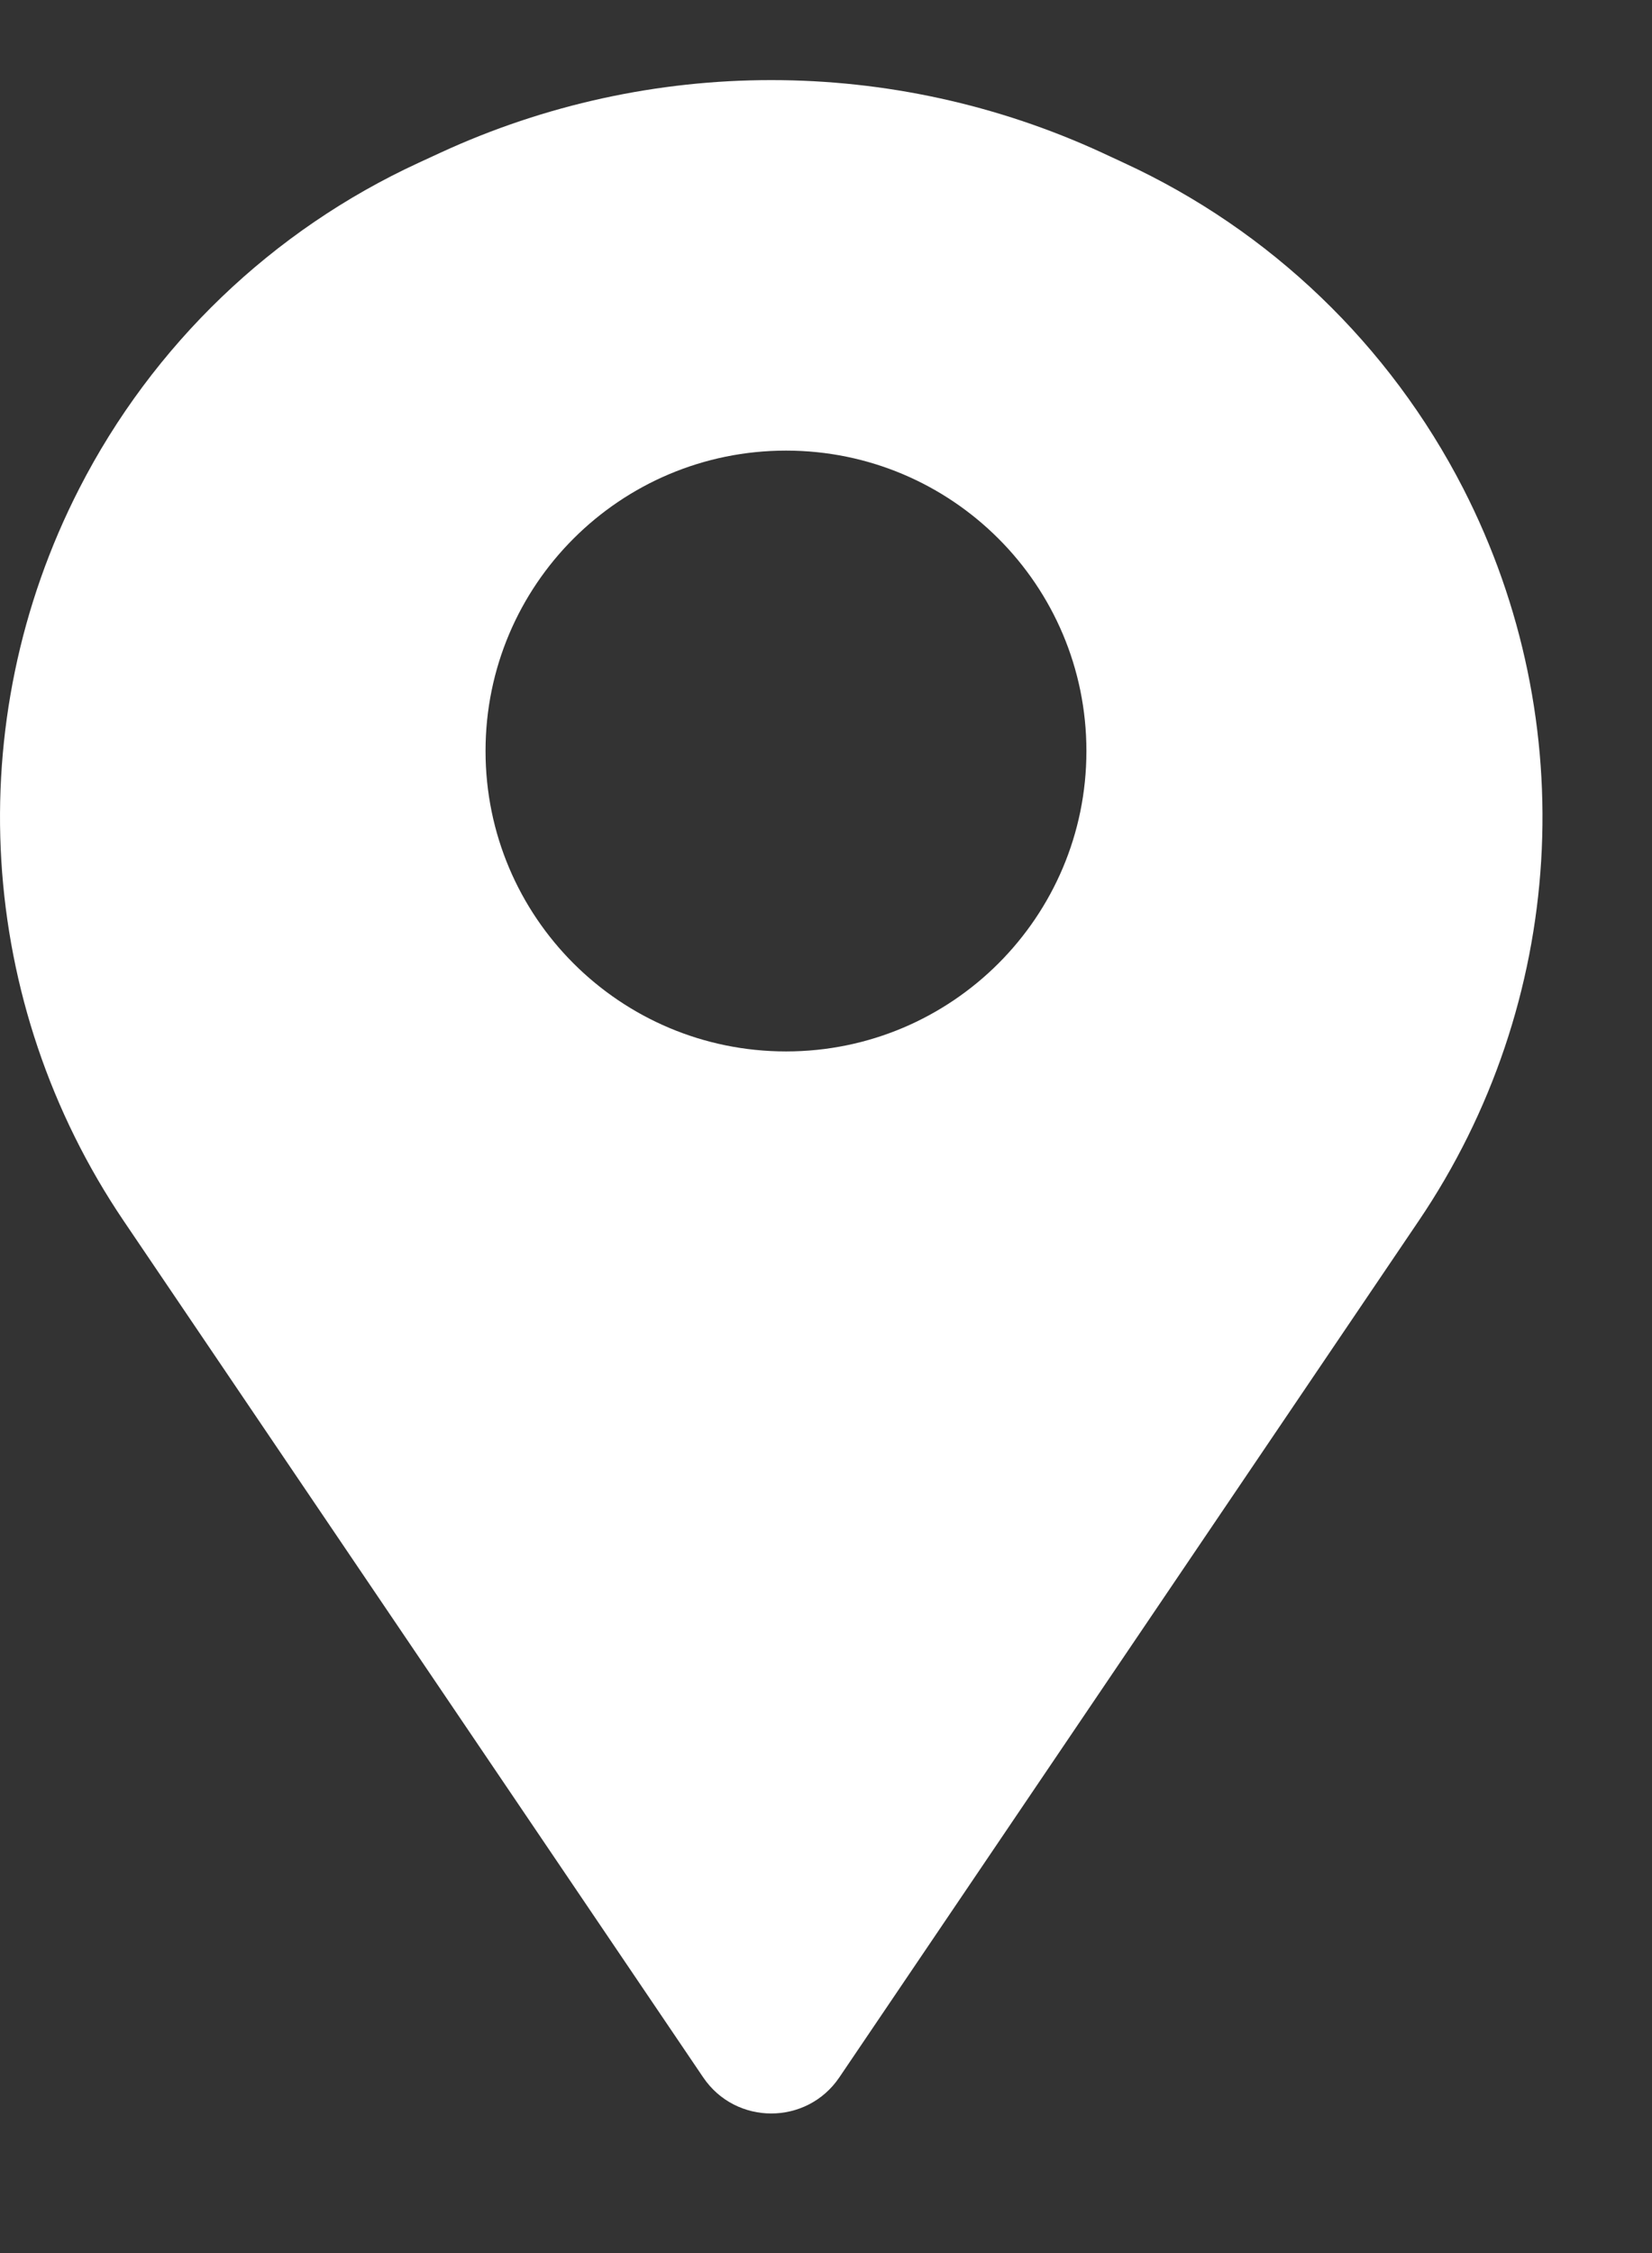<?xml version="1.0" encoding="UTF-8"?> <svg xmlns="http://www.w3.org/2000/svg" width="11" height="15" viewBox="0 0 11 15" fill="none"><rect x="0" y="0" width="11" height="15" fill="#333333" stroke="none"/><path fill-rule="evenodd" clip-rule="evenodd" d="M4.682 13.83C4.899 14.151 5.372 14.151 5.589 13.83L9.446 8.129C10.428 6.679 10.541 4.81 9.743 3.252C9.253 2.297 8.458 1.533 7.483 1.084L7.339 1.017C5.941 0.372 4.33 0.372 2.932 1.017L2.787 1.084C1.813 1.533 1.017 2.297 0.528 3.252C-0.27 4.81 -0.157 6.679 0.824 8.129L4.682 13.83ZM5.234 7C6.338 7 7.234 6.105 7.234 5C7.234 3.895 6.338 3 5.234 3C4.129 3 3.233 3.895 3.233 5C3.233 6.105 4.129 7 5.234 7Z" fill="white"></path></svg> 